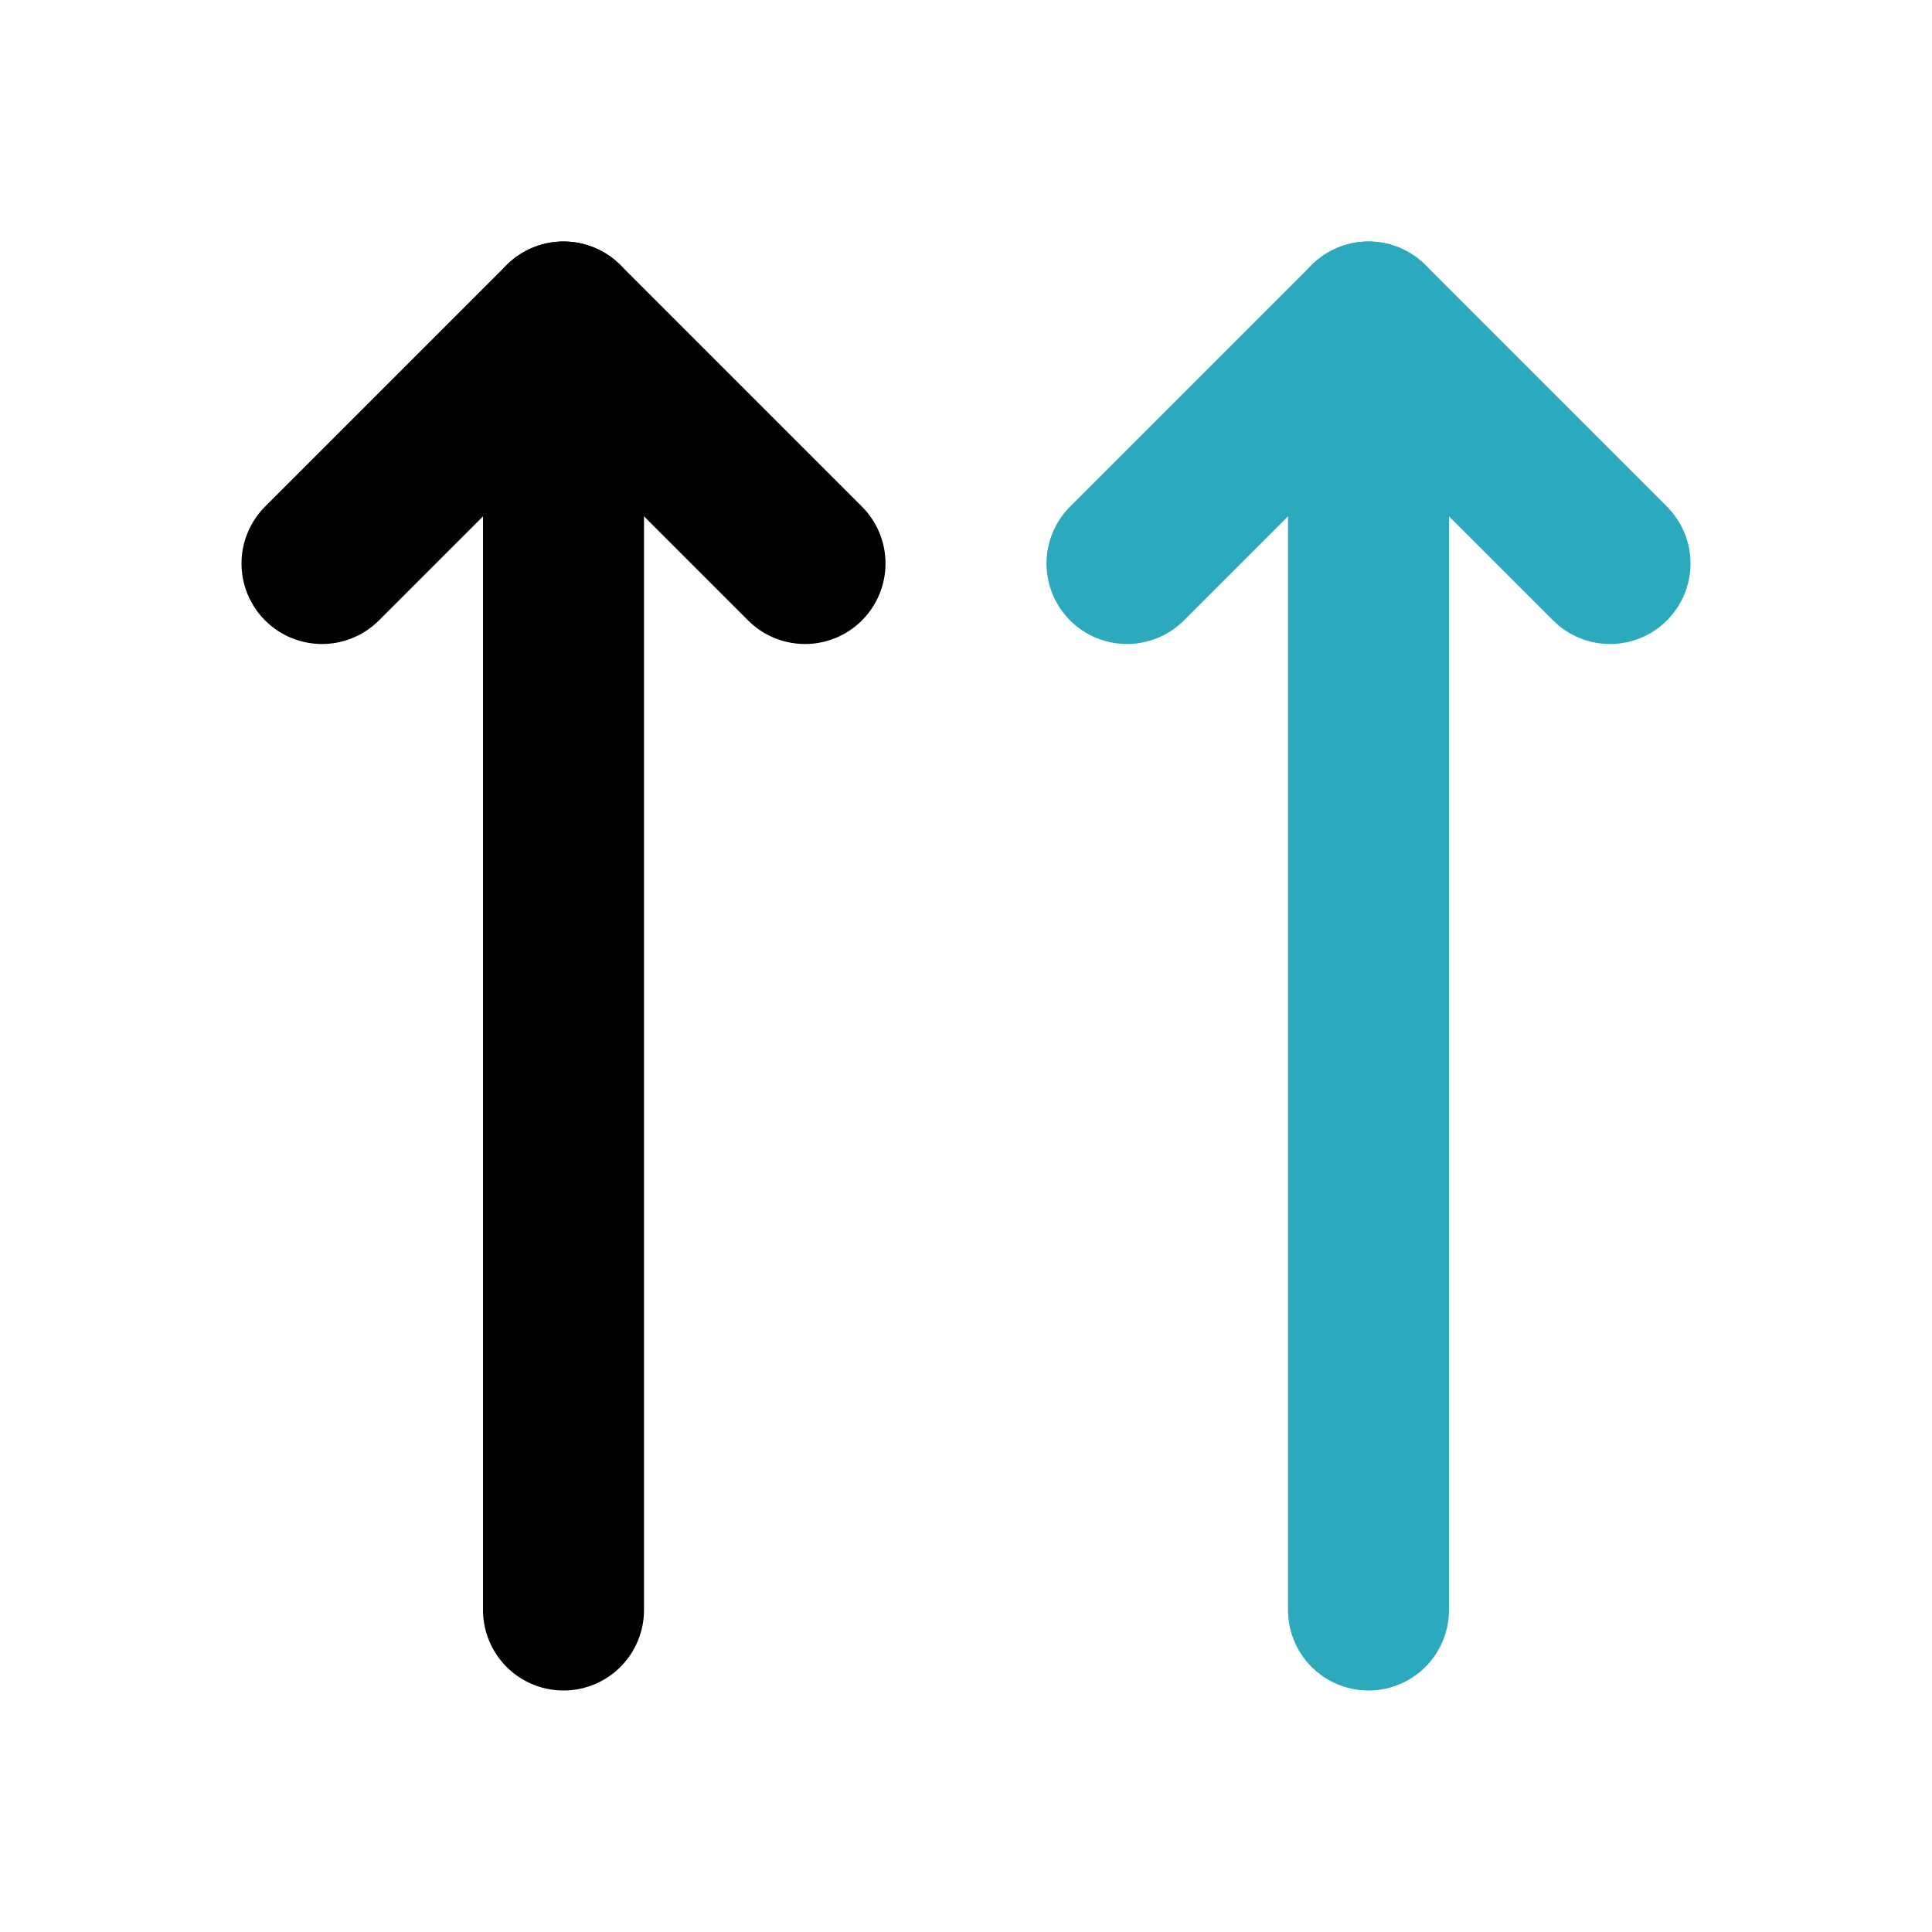 <?xml version="1.0" encoding="utf-8"?><!-- Скачано с сайта svg4.ru / Downloaded from svg4.ru -->
<svg fill="#000000" width="800px" height="800px" viewBox="0 0 24 24" id="up-double-arrow" data-name="Line Color" xmlns="http://www.w3.org/2000/svg" class="icon line-color"><polyline id="secondary" points="20 7 17 4 14 7" style="fill: none; stroke: rgb(44, 169, 188); stroke-linecap: round; stroke-linejoin: round; stroke-width: 2;"></polyline><line id="secondary-2" data-name="secondary" x1="17" y1="20" x2="17" y2="4" style="fill: none; stroke: rgb(44, 169, 188); stroke-linecap: round; stroke-linejoin: round; stroke-width: 2;"></line><path id="primary" d="M10,7,7,4,4,7" style="fill: none; stroke: rgb(0, 0, 0); stroke-linecap: round; stroke-linejoin: round; stroke-width: 2;"></path><line id="primary-2" data-name="primary" x1="7" y1="20" x2="7" y2="4" style="fill: none; stroke: rgb(0, 0, 0); stroke-linecap: round; stroke-linejoin: round; stroke-width: 2;"></line></svg>